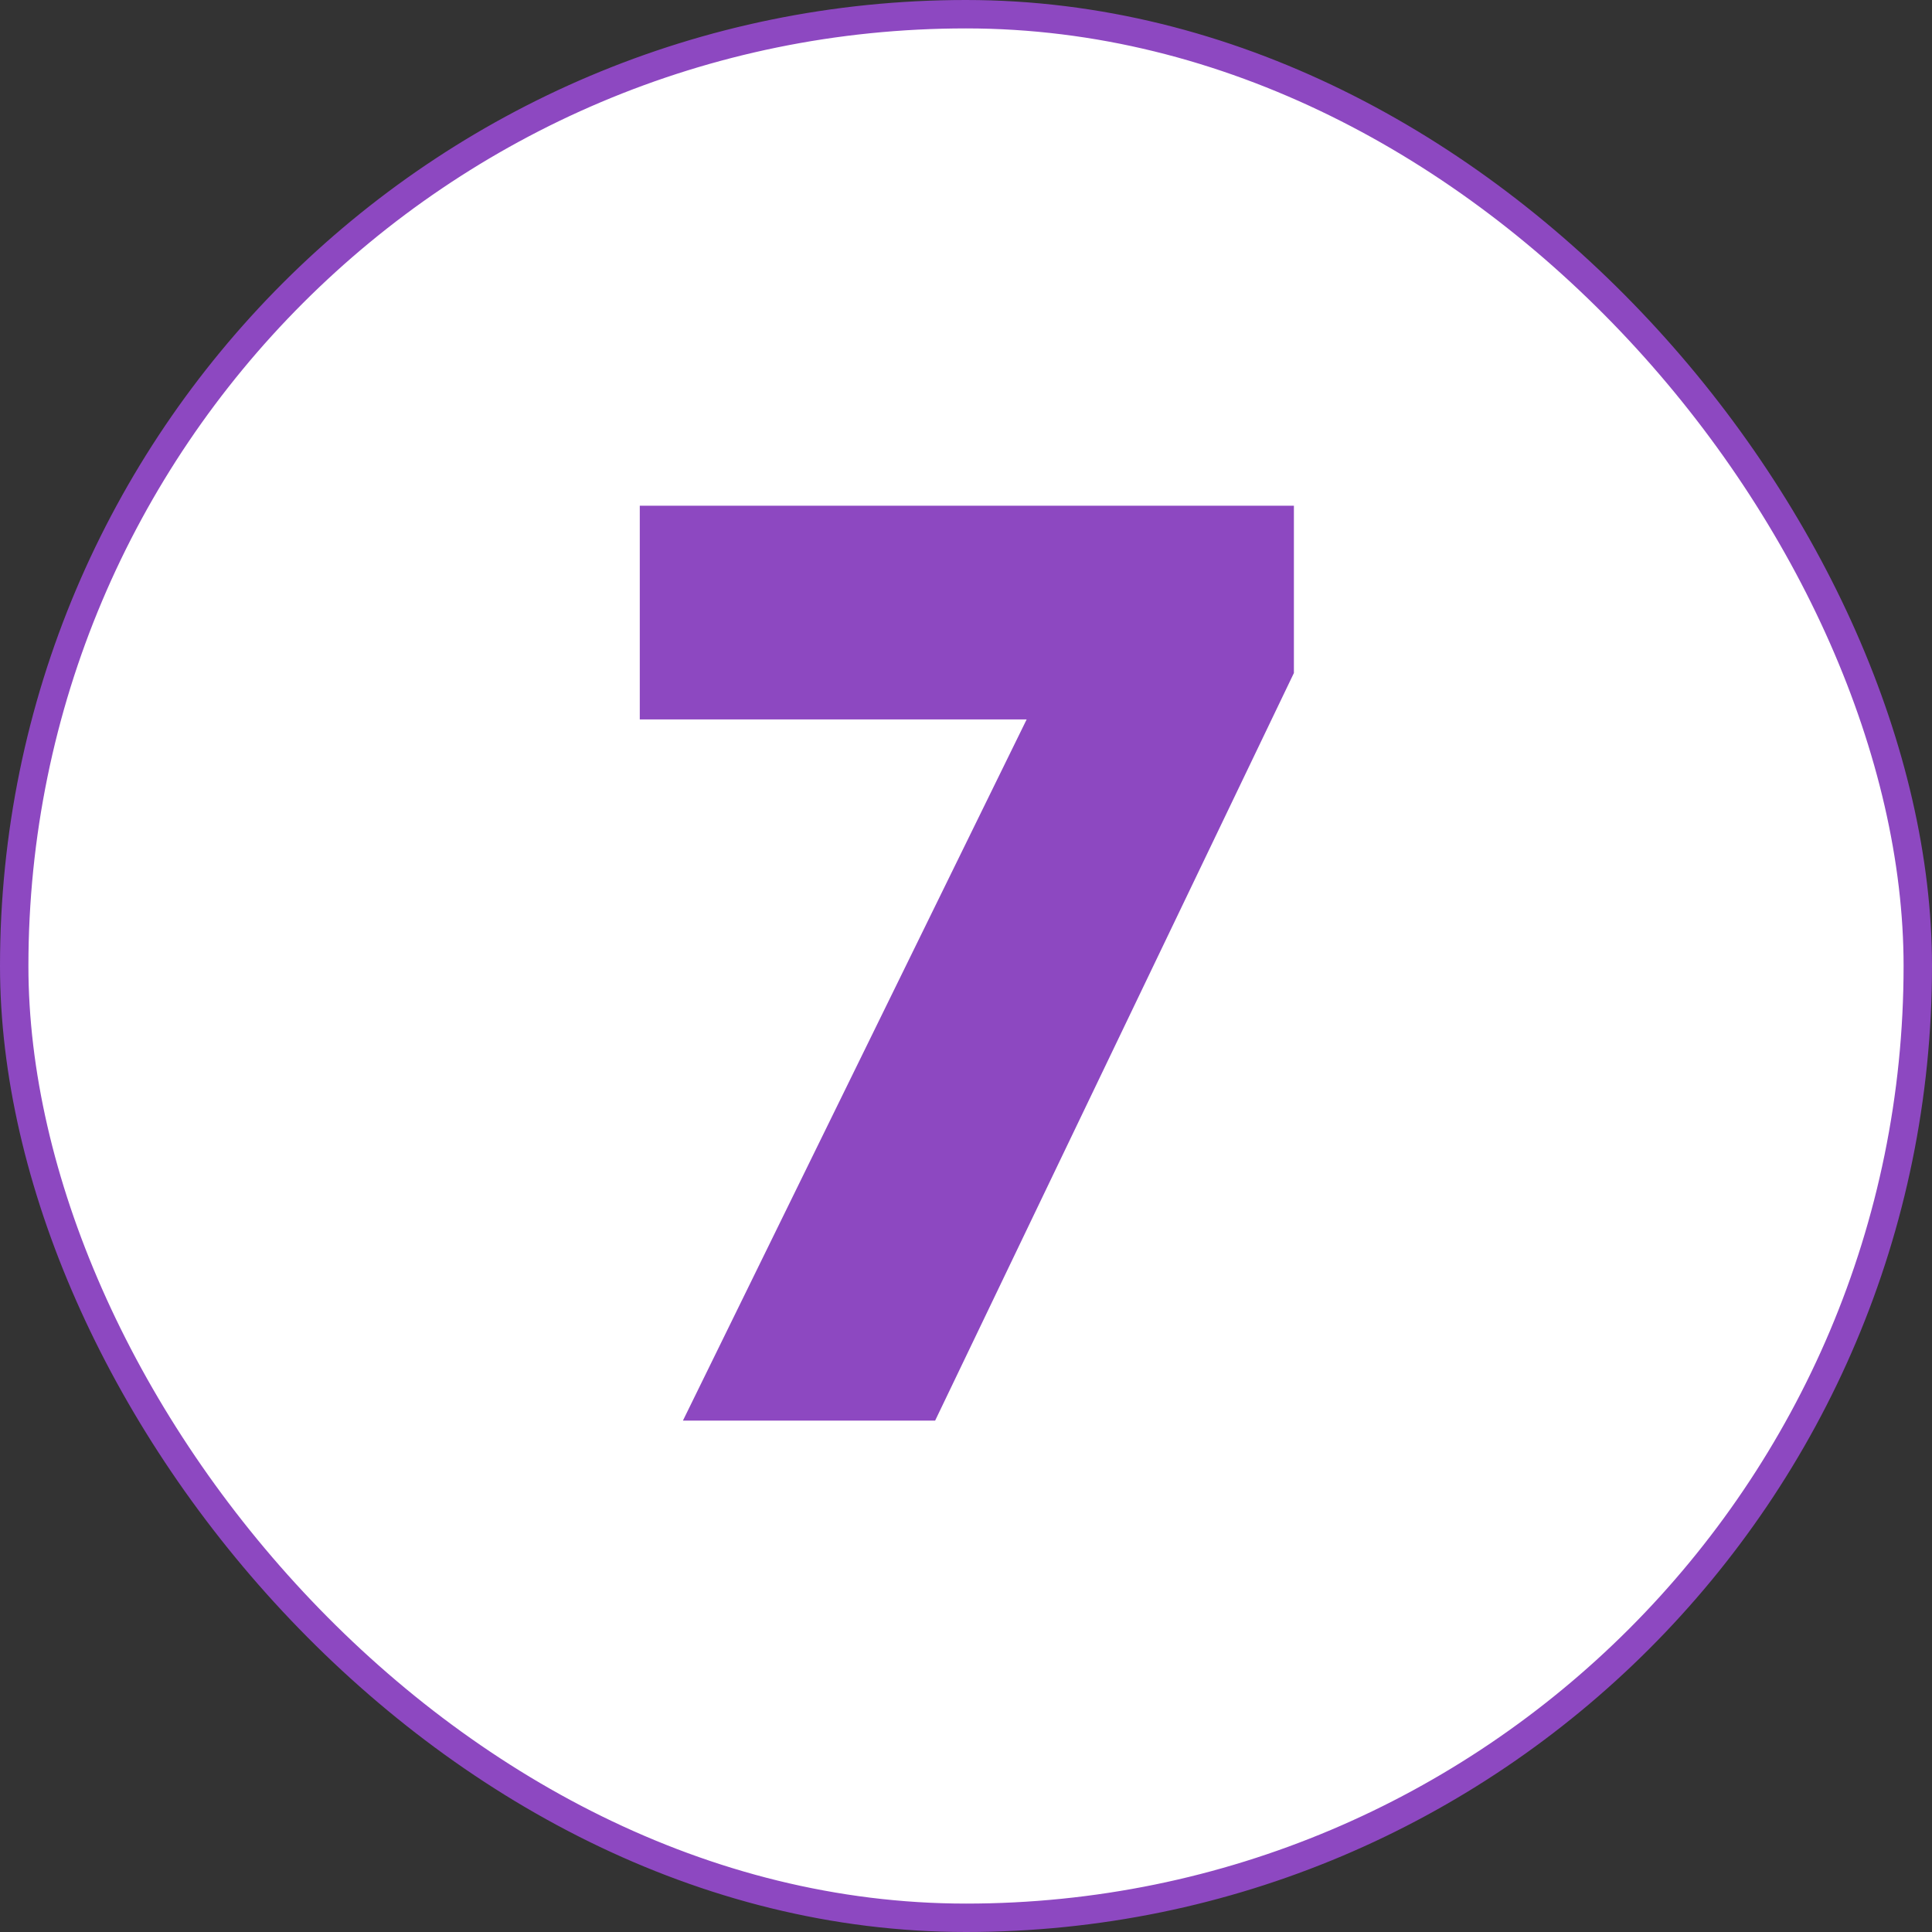 <?xml version="1.0" encoding="UTF-8"?> <svg xmlns="http://www.w3.org/2000/svg" width="68" height="68" viewBox="0 0 68 68" fill="none"><rect x="0" y="0" width="68" height="68" fill="#333333" stroke="none"/> <rect x="0.5" y="0.5" width="67" height="67" rx="33.5" fill="white"></rect> <path d="M24.037 50L36.135 25.321H22.518V17.8H45.541V23.688L32.914 50H24.037Z" fill="#8D48C1"></path> <rect x="0.5" y="0.5" width="67" height="67" rx="33.5" stroke="#8D48C1"></rect> </svg> 